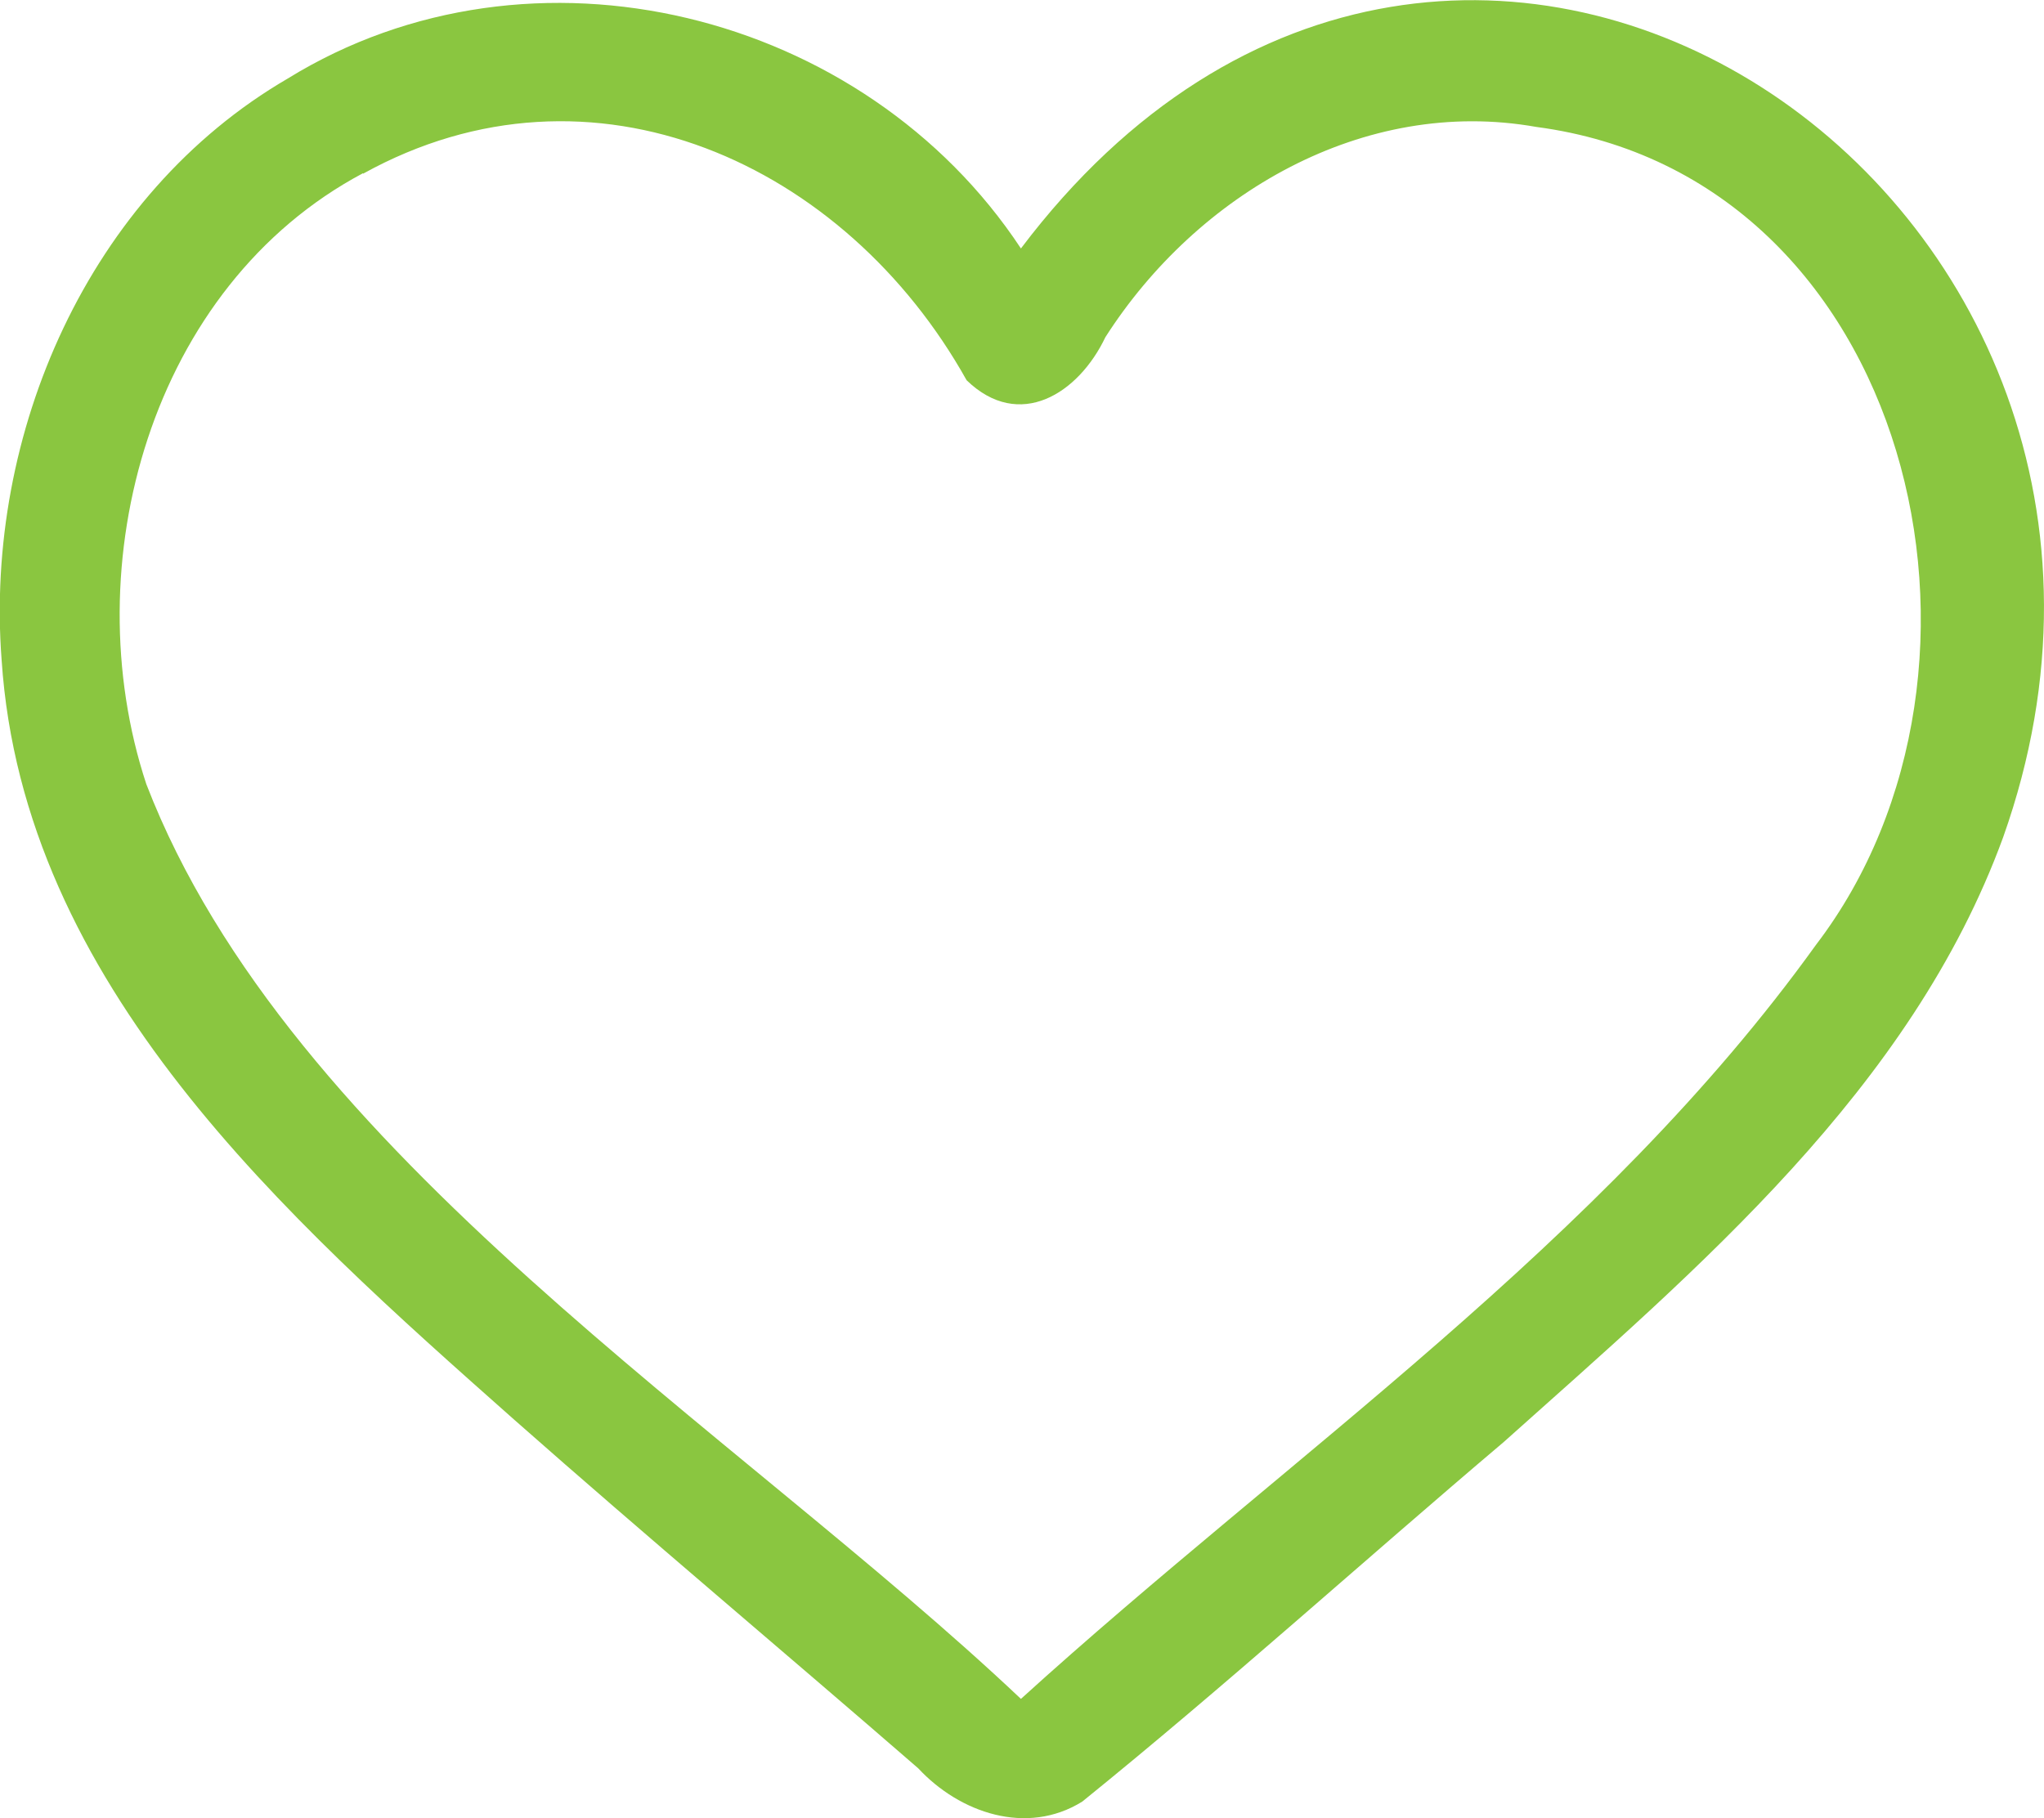 <?xml version="1.0" encoding="UTF-8"?><svg id="a" xmlns="http://www.w3.org/2000/svg" width="38" height="33.81" viewBox="0 0 38 33.81"><path d="M5.35,1.46C9.89-1.34,16.07,.21,18.98,4.62c8.11-10.74,22.48-.93,18.26,10.95-1.71,4.68-5.67,8.01-9.28,11.24-2.62,2.22-5.17,4.53-7.84,6.69-1.03,.64-2.28,.21-3.05-.62-2.5-2.17-5.04-4.3-7.52-6.49C5.31,22.63,.43,18.31,.03,12.27-.29,8.07,1.64,3.62,5.35,1.46Zm1.4,1.76C2.8,5.32,1.37,10.49,2.72,14.58c2.66,6.9,10.94,11.98,16.26,17.01,5.01-4.55,10.79-8.47,14.78-14.02,3.93-5.14,1.78-14.29-5.2-15.21-3.21-.57-6.31,1.25-8.01,3.91-.5,1.05-1.6,1.75-2.58,.8C15.72,3.04,11.01,.87,6.75,3.23Z" fill="#8ac640"/></svg>